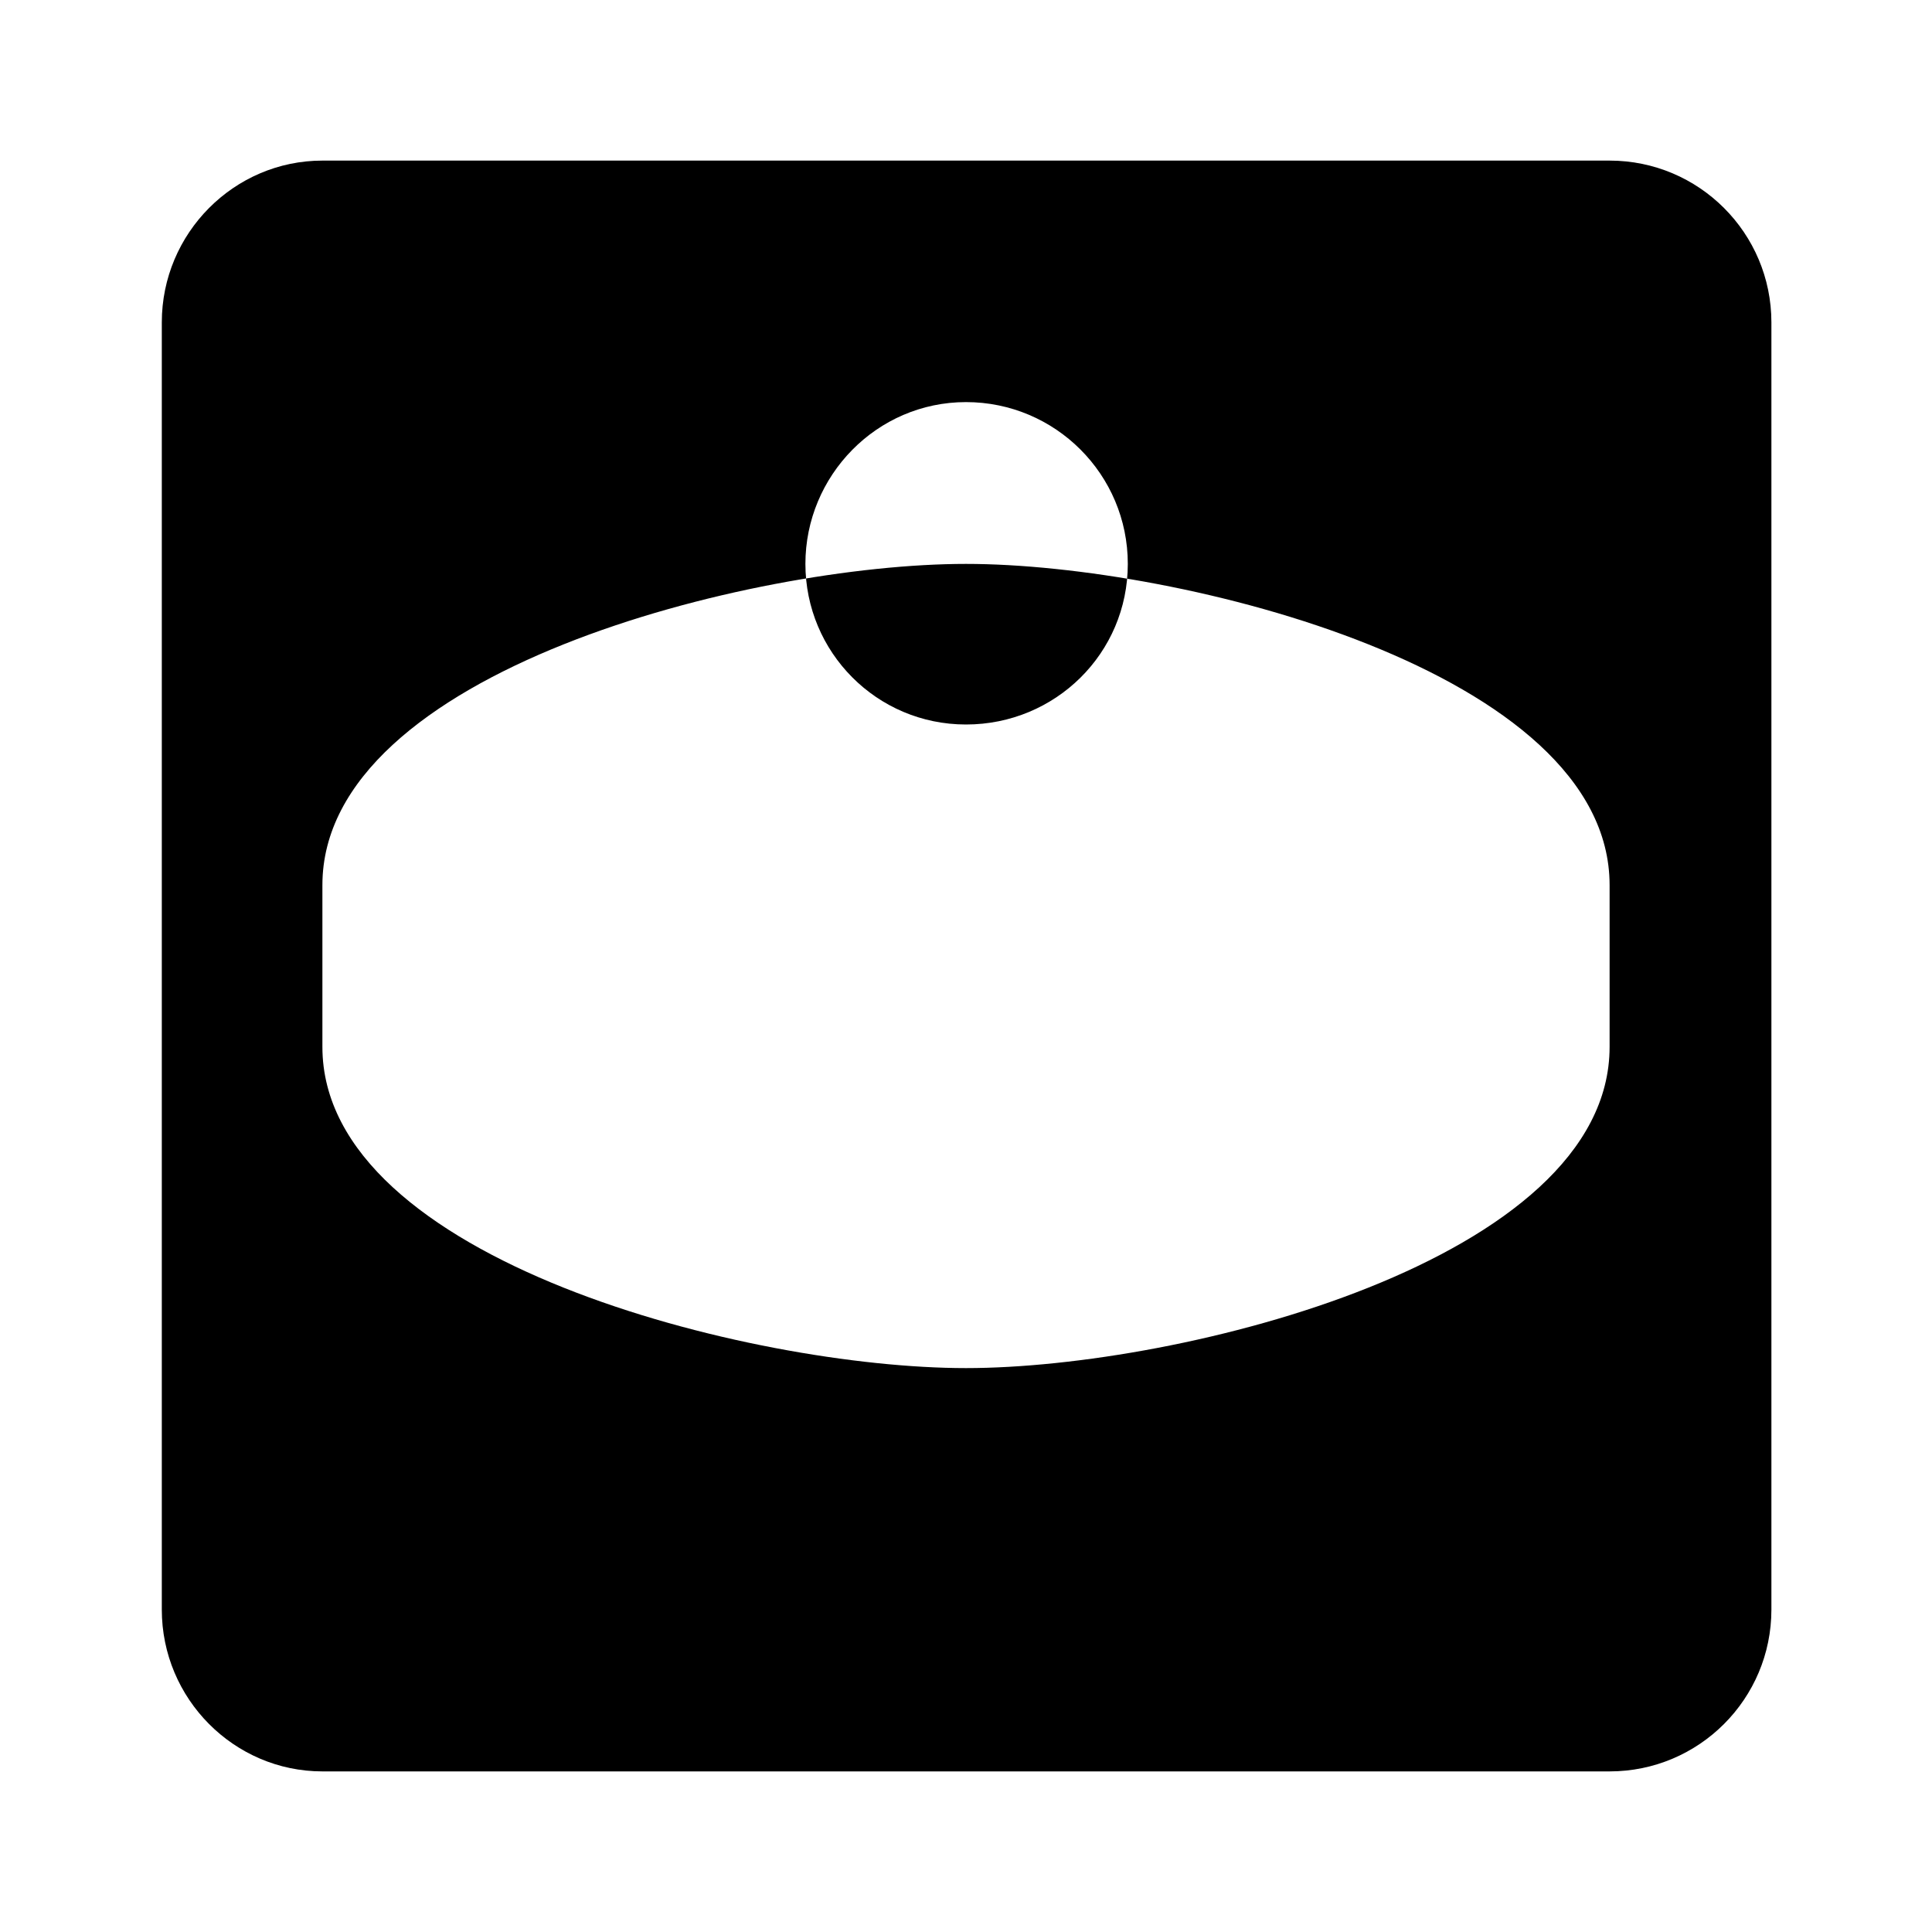 <svg version="1.0" xmlns="http://www.w3.org/2000/svg" width="16" height="16" viewBox="0 0 16 16">
  <path d="M13.33 1.33H2.67c-.73 0-1.33.6-1.33 1.34v10.66c0 .74.6 1.34 1.33 1.34h10.66c.74 0 1.34-.6 1.34-1.34V2.67c0-.74-.6-1.34-1.34-1.34zM8 3.33c.74 0 1.34.6 1.34 1.34S8.74 6 8 6s-1.33-.6-1.33-1.33S7.26 3.33 8 3.33zm0 8c-1.78 0-5.33-.89-5.33-2.66V7.33c0-1.77 3.55-2.66 5.33-2.66s5.33.89 5.33 2.66v1.34c0 1.77-3.55 2.66-5.33 2.66z"/>
</svg>